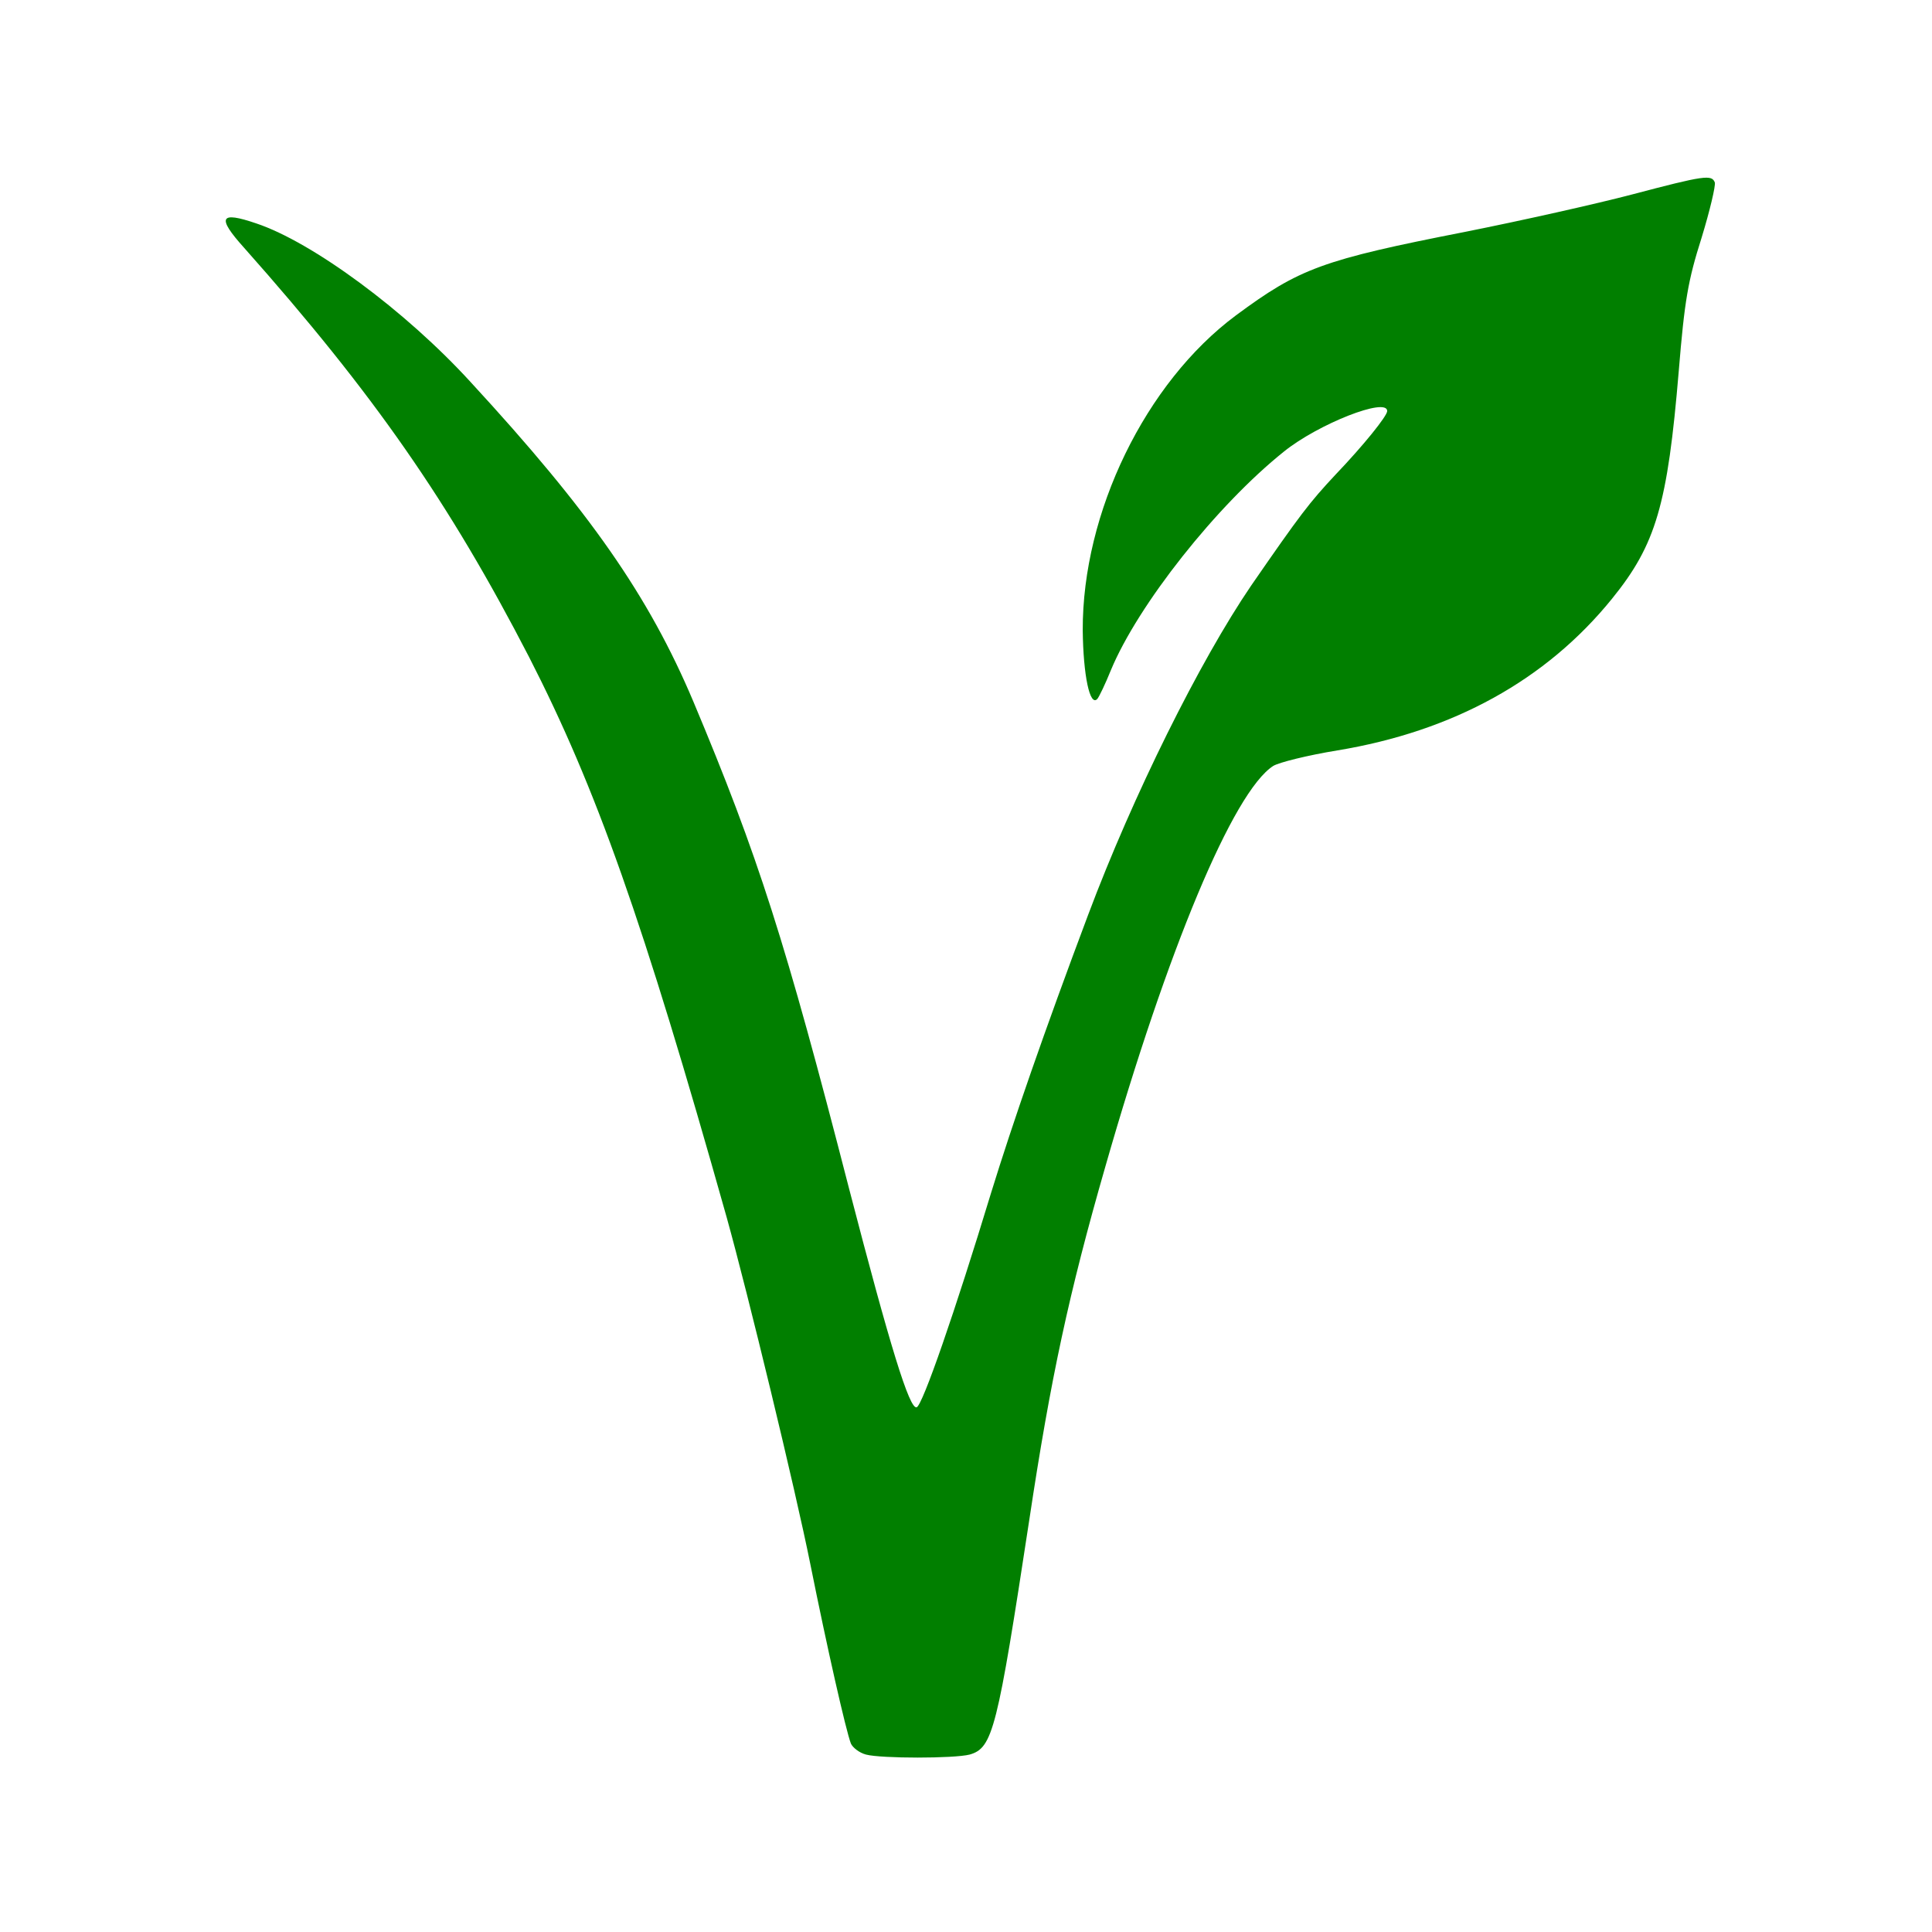 <svg xmlns="http://www.w3.org/2000/svg" xmlns:xlink="http://www.w3.org/1999/xlink" width="120" zoomAndPan="magnify" viewBox="0 0 90 90" height="120" preserveAspectRatio="xMidYMid meet" version="1.2"><g id="f79ea92b9b"><path style="stroke:none;fill-rule:nonzero;fill:#017f00;fill-opacity:1;" d="M 76.027 9.059 C 74.367 9.496 70.863 10.281 68.25 10.801 C 61.594 12.105 60.535 12.5 57.57 14.695 C 53.363 17.824 50.418 23.871 50.438 29.363 C 50.461 31.453 50.77 32.945 51.121 32.555 C 51.207 32.449 51.496 31.848 51.746 31.227 C 53.008 28.18 56.68 23.539 59.812 21.035 C 61.406 19.75 64.621 18.484 64.621 19.148 C 64.621 19.375 63.523 20.742 62.215 22.109 C 60.992 23.418 60.578 23.957 58.277 27.289 C 55.891 30.793 52.781 37.047 50.688 42.621 C 48.656 48.027 47.164 52.34 46.168 55.57 C 44.488 61.102 42.973 65.473 42.703 65.555 C 42.371 65.68 41.461 62.719 39.551 55.363 C 36.586 43.844 35.324 39.887 32.297 32.676 C 30.223 27.766 27.484 23.832 21.926 17.801 C 18.879 14.465 14.547 11.277 11.934 10.406 C 10.234 9.824 10.086 10.117 11.375 11.547 C 17.43 18.363 20.934 23.418 24.645 30.605 C 27.773 36.719 29.93 42.789 33.852 56.711 C 34.844 60.273 37.043 69.348 37.75 72.871 C 38.535 76.785 39.406 80.617 39.637 81.219 C 39.719 81.406 40.027 81.652 40.34 81.734 C 41.047 81.922 44.445 81.922 45.172 81.734 C 46.25 81.426 46.457 80.574 47.949 70.797 C 48.945 64.188 49.797 60.23 51.496 54.328 C 54.379 44.258 57.445 36.883 59.312 35.68 C 59.582 35.516 60.91 35.184 62.301 34.957 C 67.691 34.066 72.023 31.684 75.094 27.891 C 77.145 25.363 77.684 23.5 78.203 17.285 C 78.473 13.988 78.637 13.059 79.262 11.09 C 79.656 9.805 79.926 8.645 79.883 8.5 C 79.738 8.125 79.406 8.168 76.027 9.059 Z M 76.027 9.059"></path></g></svg>